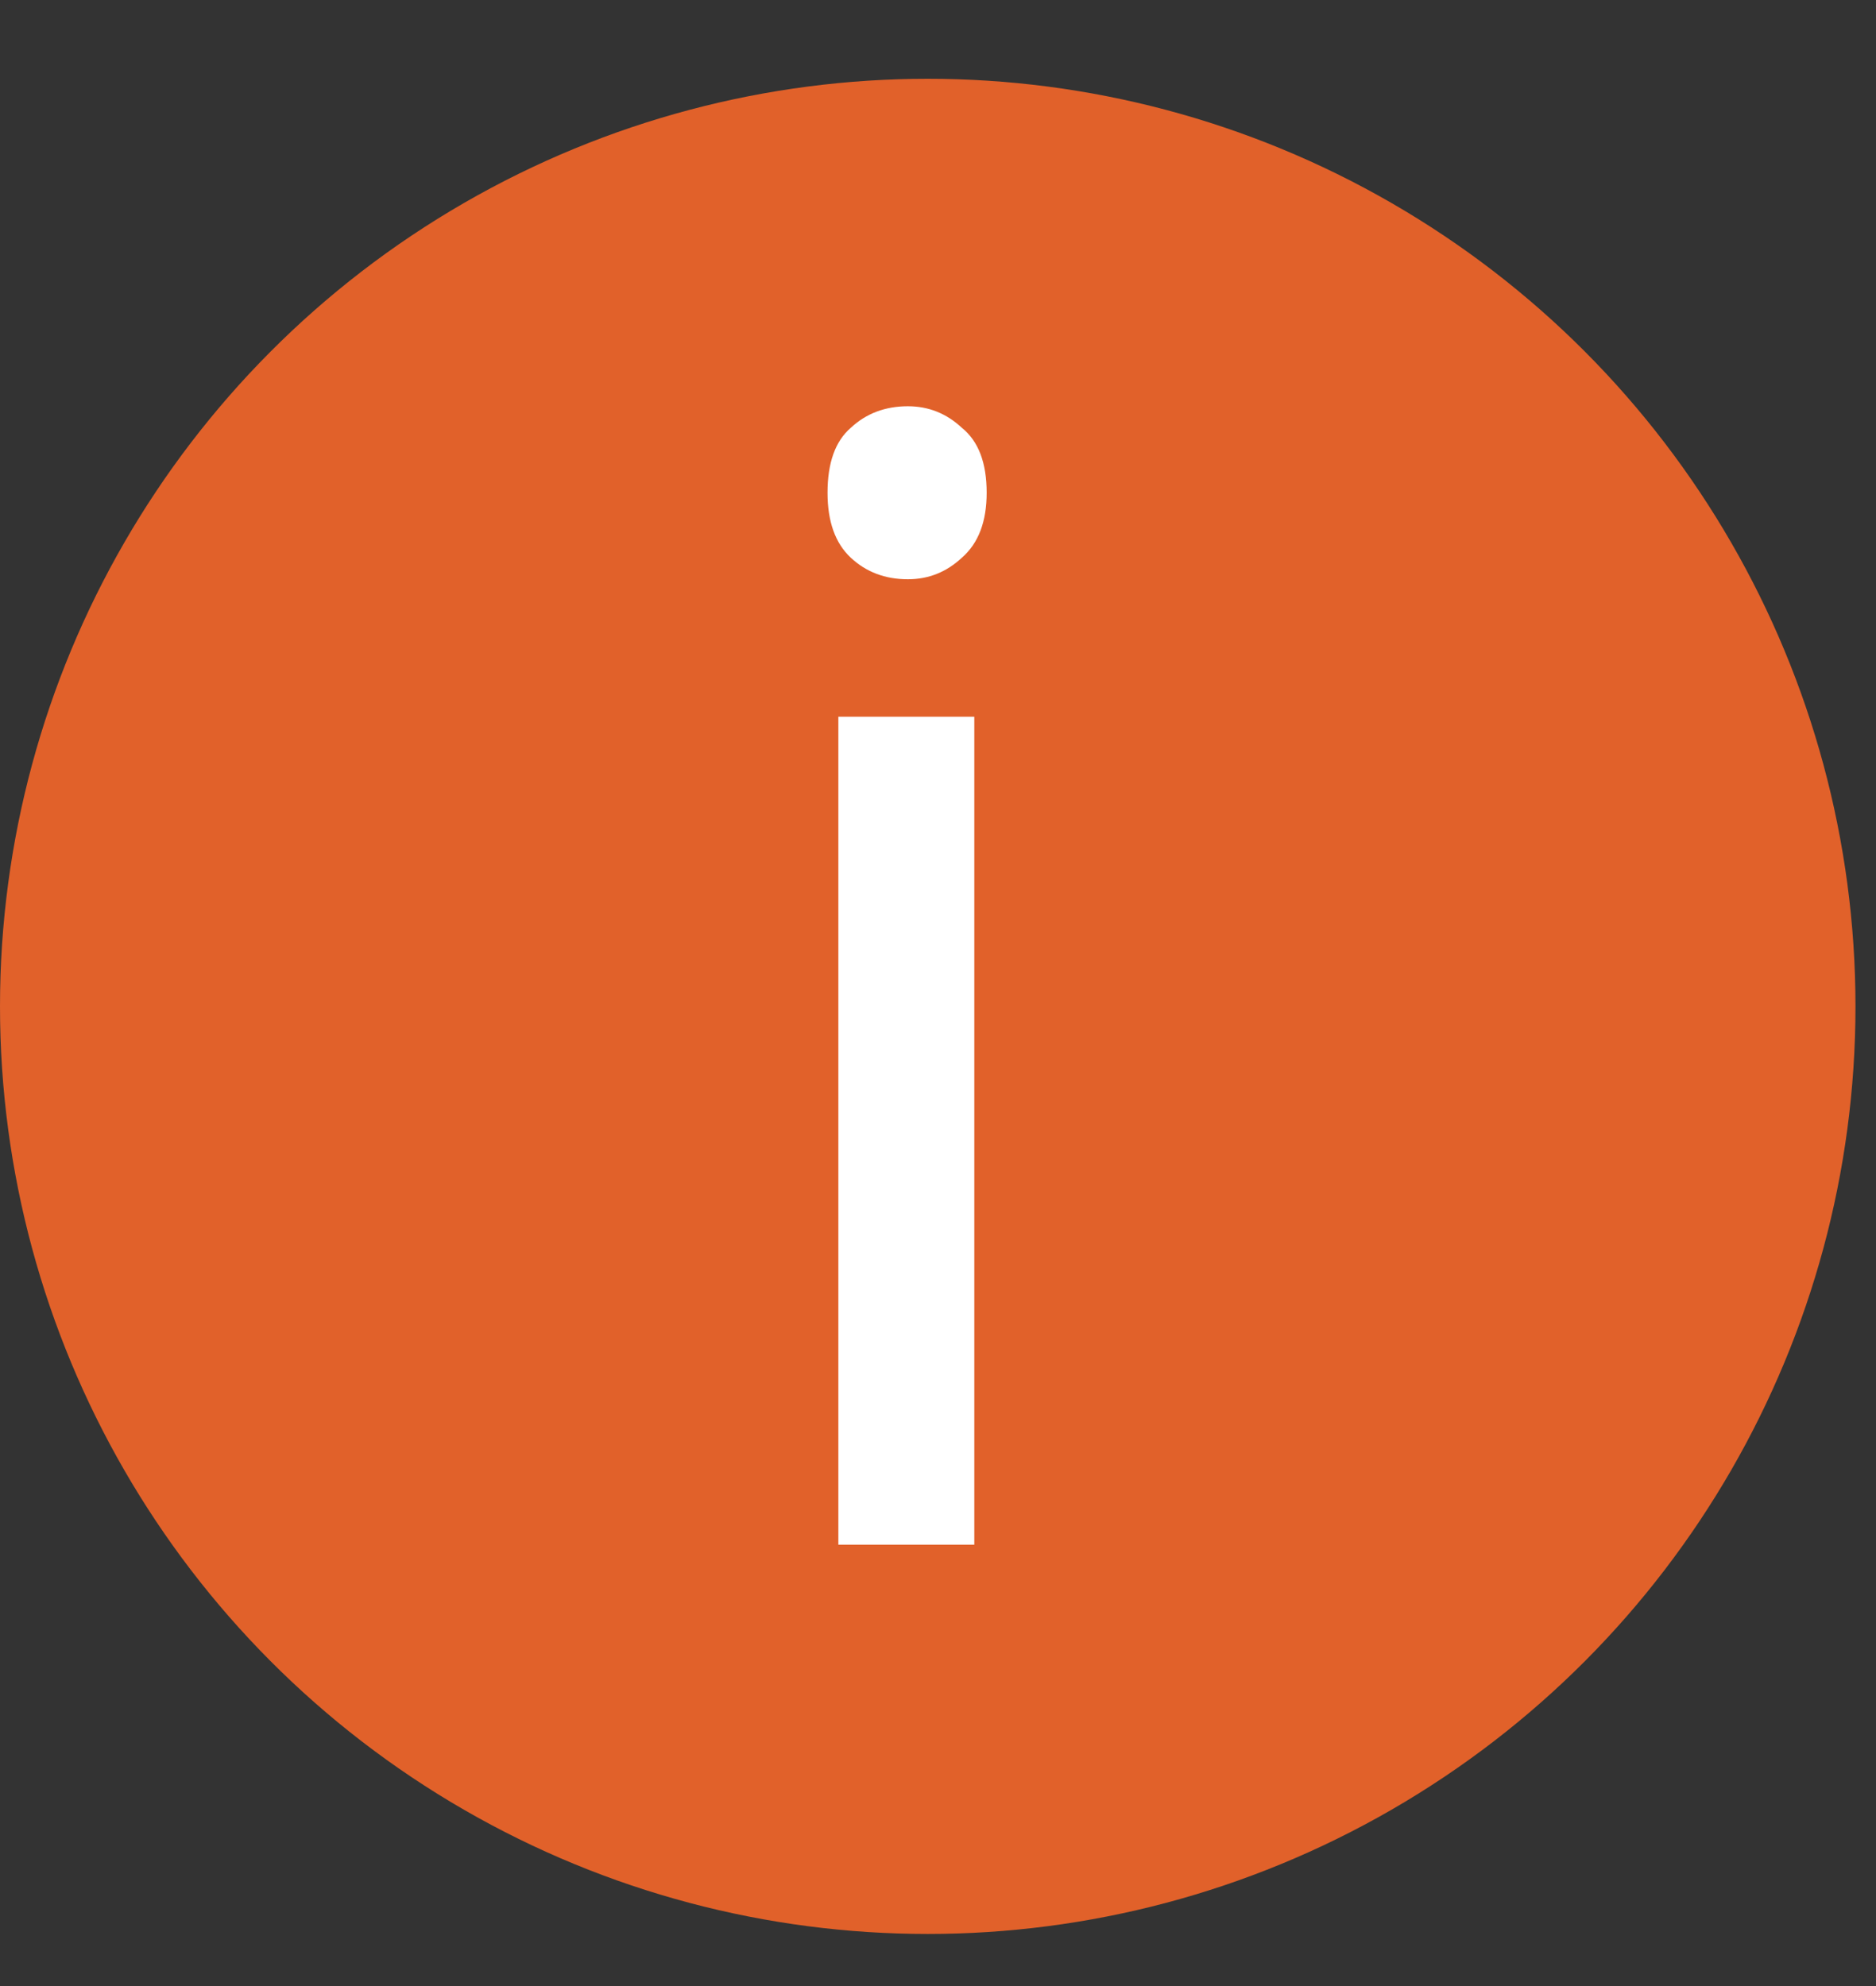 <svg width="17" height="18" viewBox="0 0 17 18" fill="none" xmlns="http://www.w3.org/2000/svg">
<rect x="0" y="0" width="17" height="18" fill="#333333" stroke="none"/>
<circle cx="8.407" cy="9.121" r="8.407" fill="#E1612A"/>
<path d="M8.829 6.496V14H7.597V6.496H8.829ZM8.227 3.682C8.414 3.682 8.577 3.747 8.717 3.878C8.867 3.999 8.941 4.195 8.941 4.466C8.941 4.727 8.867 4.923 8.717 5.054C8.577 5.185 8.414 5.25 8.227 5.25C8.022 5.25 7.849 5.185 7.709 5.054C7.569 4.923 7.499 4.727 7.499 4.466C7.499 4.195 7.569 3.999 7.709 3.878C7.849 3.747 8.022 3.682 8.227 3.682Z" fill="white"/>
</svg>

